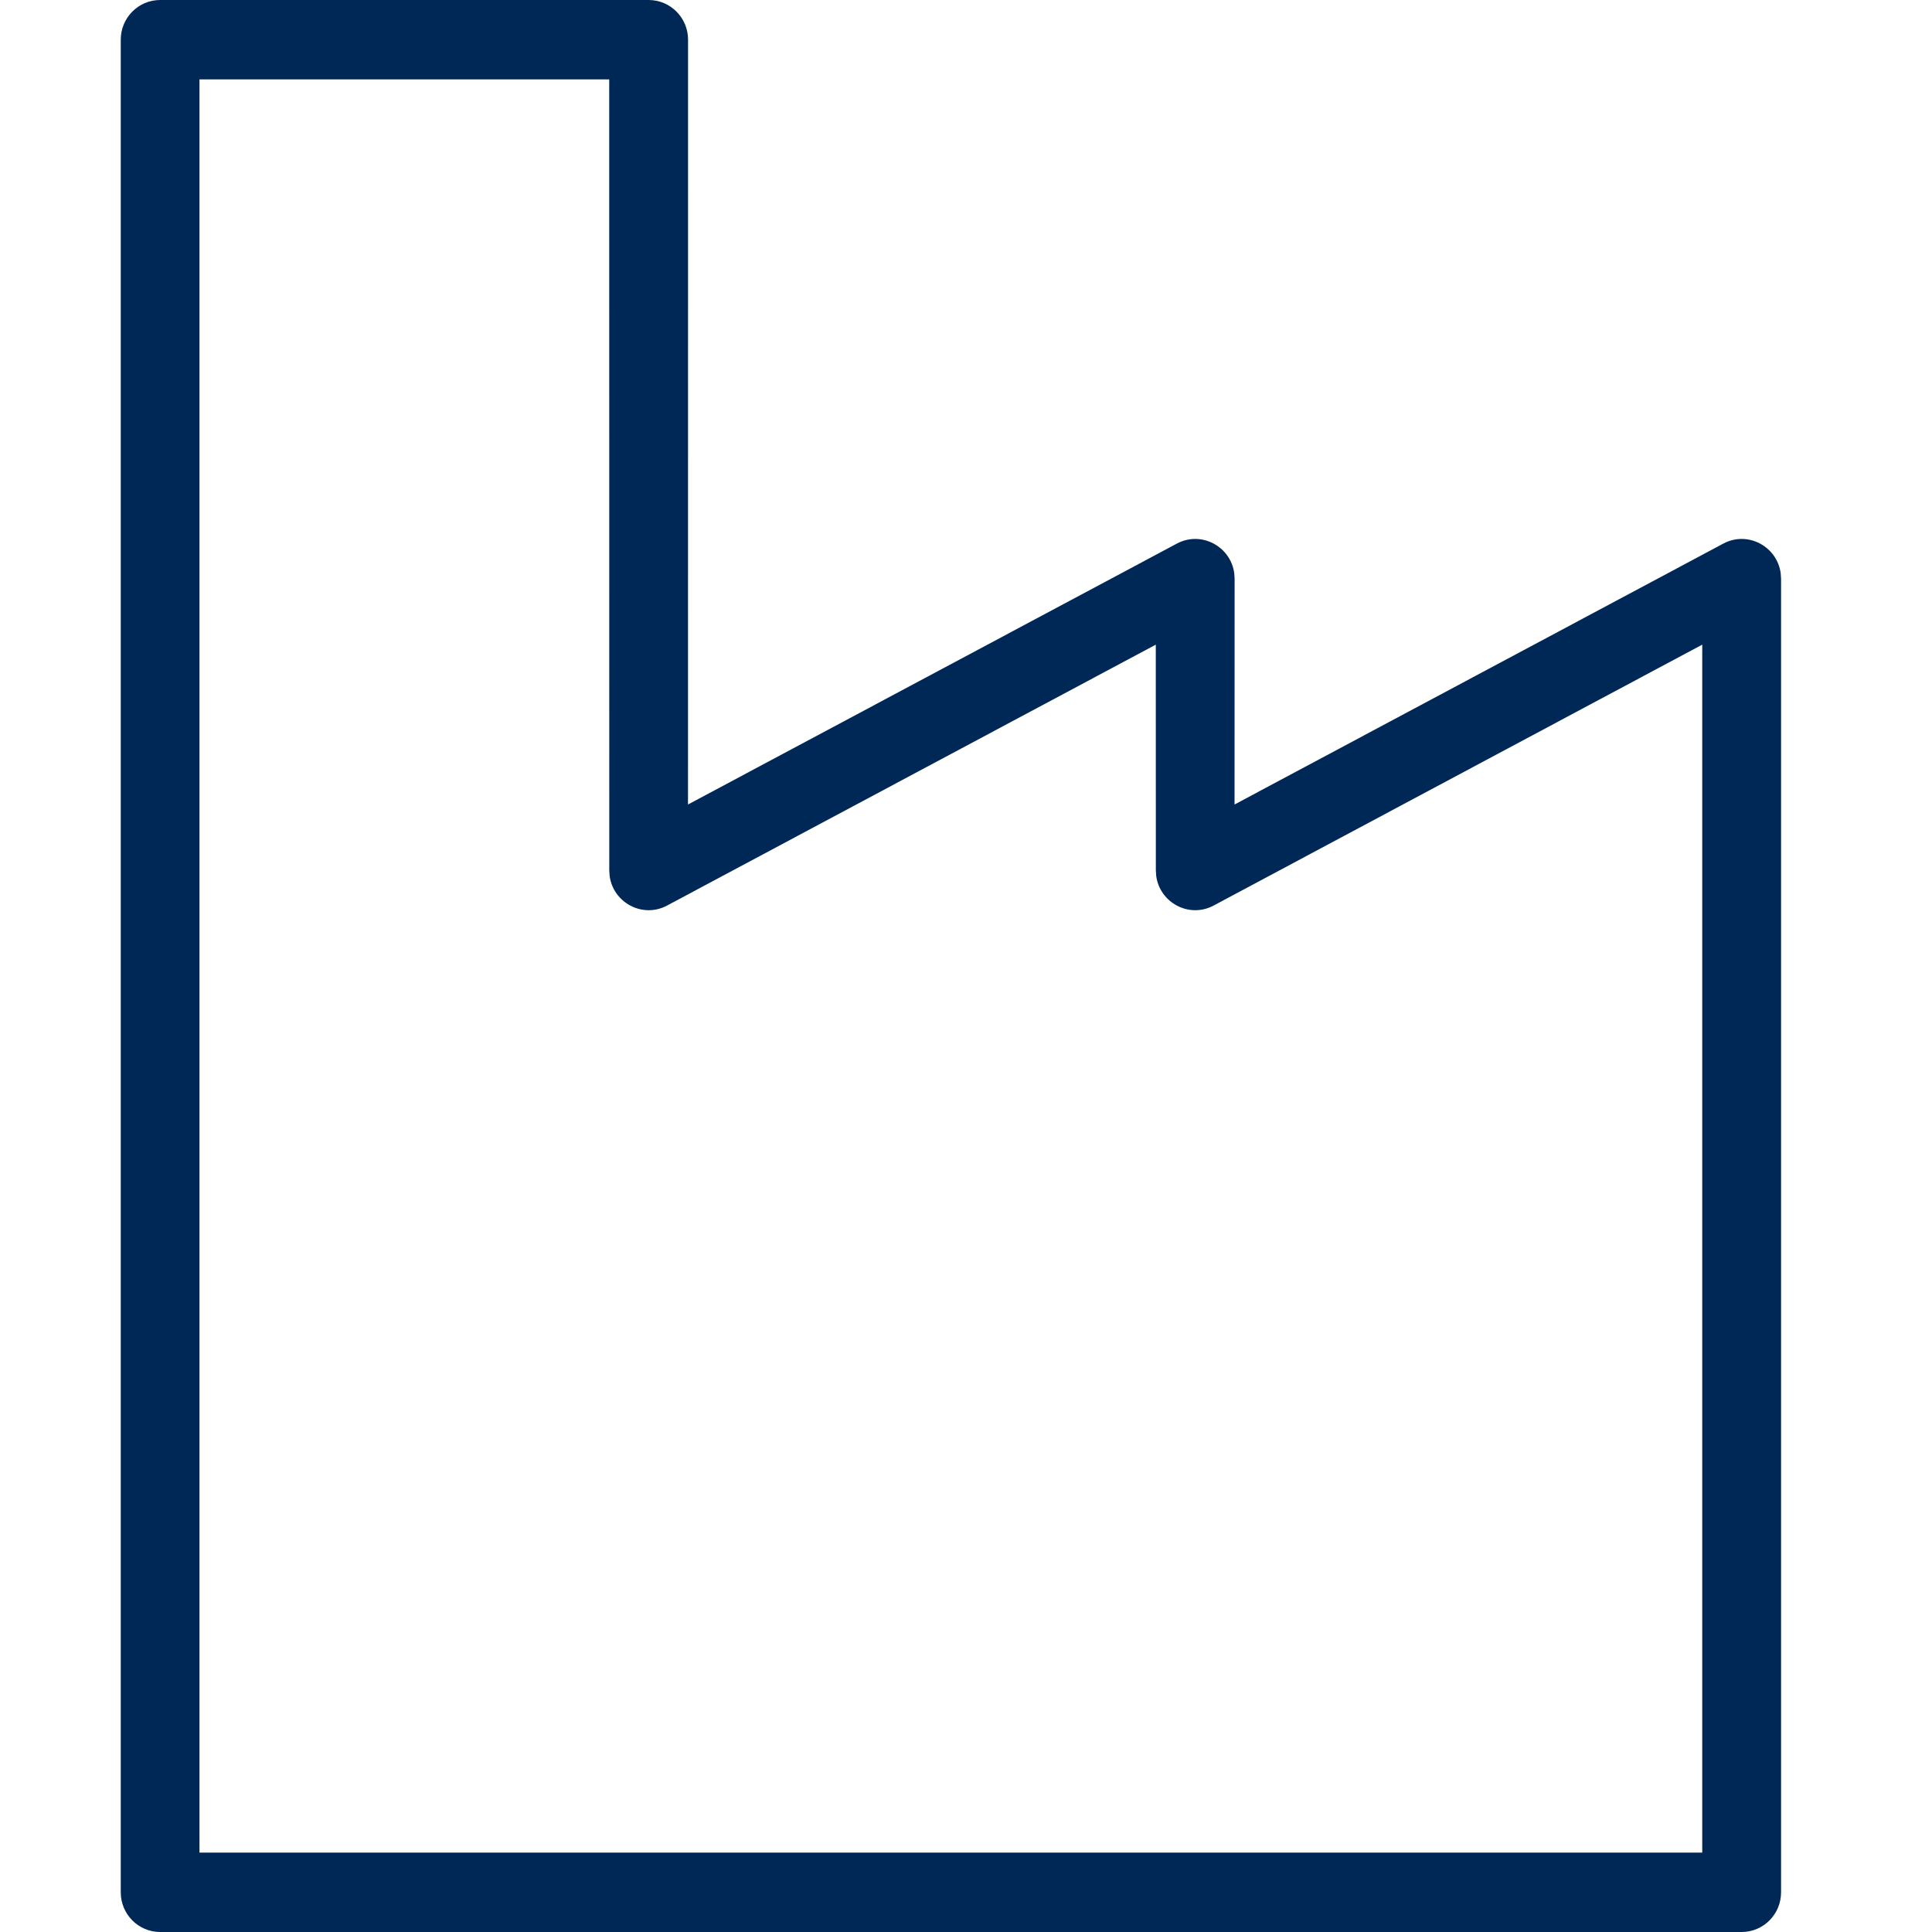<?xml version="1.0" encoding="UTF-8"?>
<svg width="64px" height="64px" viewBox="0 0 64 64" version="1.1" xmlns="http://www.w3.org/2000/svg" xmlns:xlink="http://www.w3.org/1999/xlink">
    <title>Icons / Desktop / Brand / industry</title>
    <g id="Icons-/-Desktop-/-Brand-/-industry" stroke="none" stroke-width="1" fill="none" fill-rule="evenodd">
        <path d="M21.488,0 L5.305,0 C4.584,0 4,0.589 4,1.315 L4,62.685 C4,63.411 4.584,64 5.305,64 L57.695,64 C58.416,64 59,63.411 59,62.685 L59,19.17 L58.988,18.989 C58.87,18.104 57.899,17.573 57.085,18.008 L40.896,26.65 L40.898,19.17 L40.886,18.989 C40.768,18.104 39.797,17.573 38.983,18.008 L22.791,26.65 L22.793,1.315 C22.793,0.589 22.208,0 21.488,0 Z M20.181,2.63 L20.183,28.835 L20.195,29.017 C20.313,29.901 21.284,30.432 22.099,29.997 L38.287,21.355 L38.289,28.835 L38.301,29.017 C38.419,29.901 39.389,30.432 40.204,29.997 L56.389,21.355 L56.389,61.37 L6.608,61.37 L6.608,2.63 L20.181,2.63 Z" id="Stroke-1" fill="#002856" fill-rule="nonzero"></path>
    </g>
</svg>